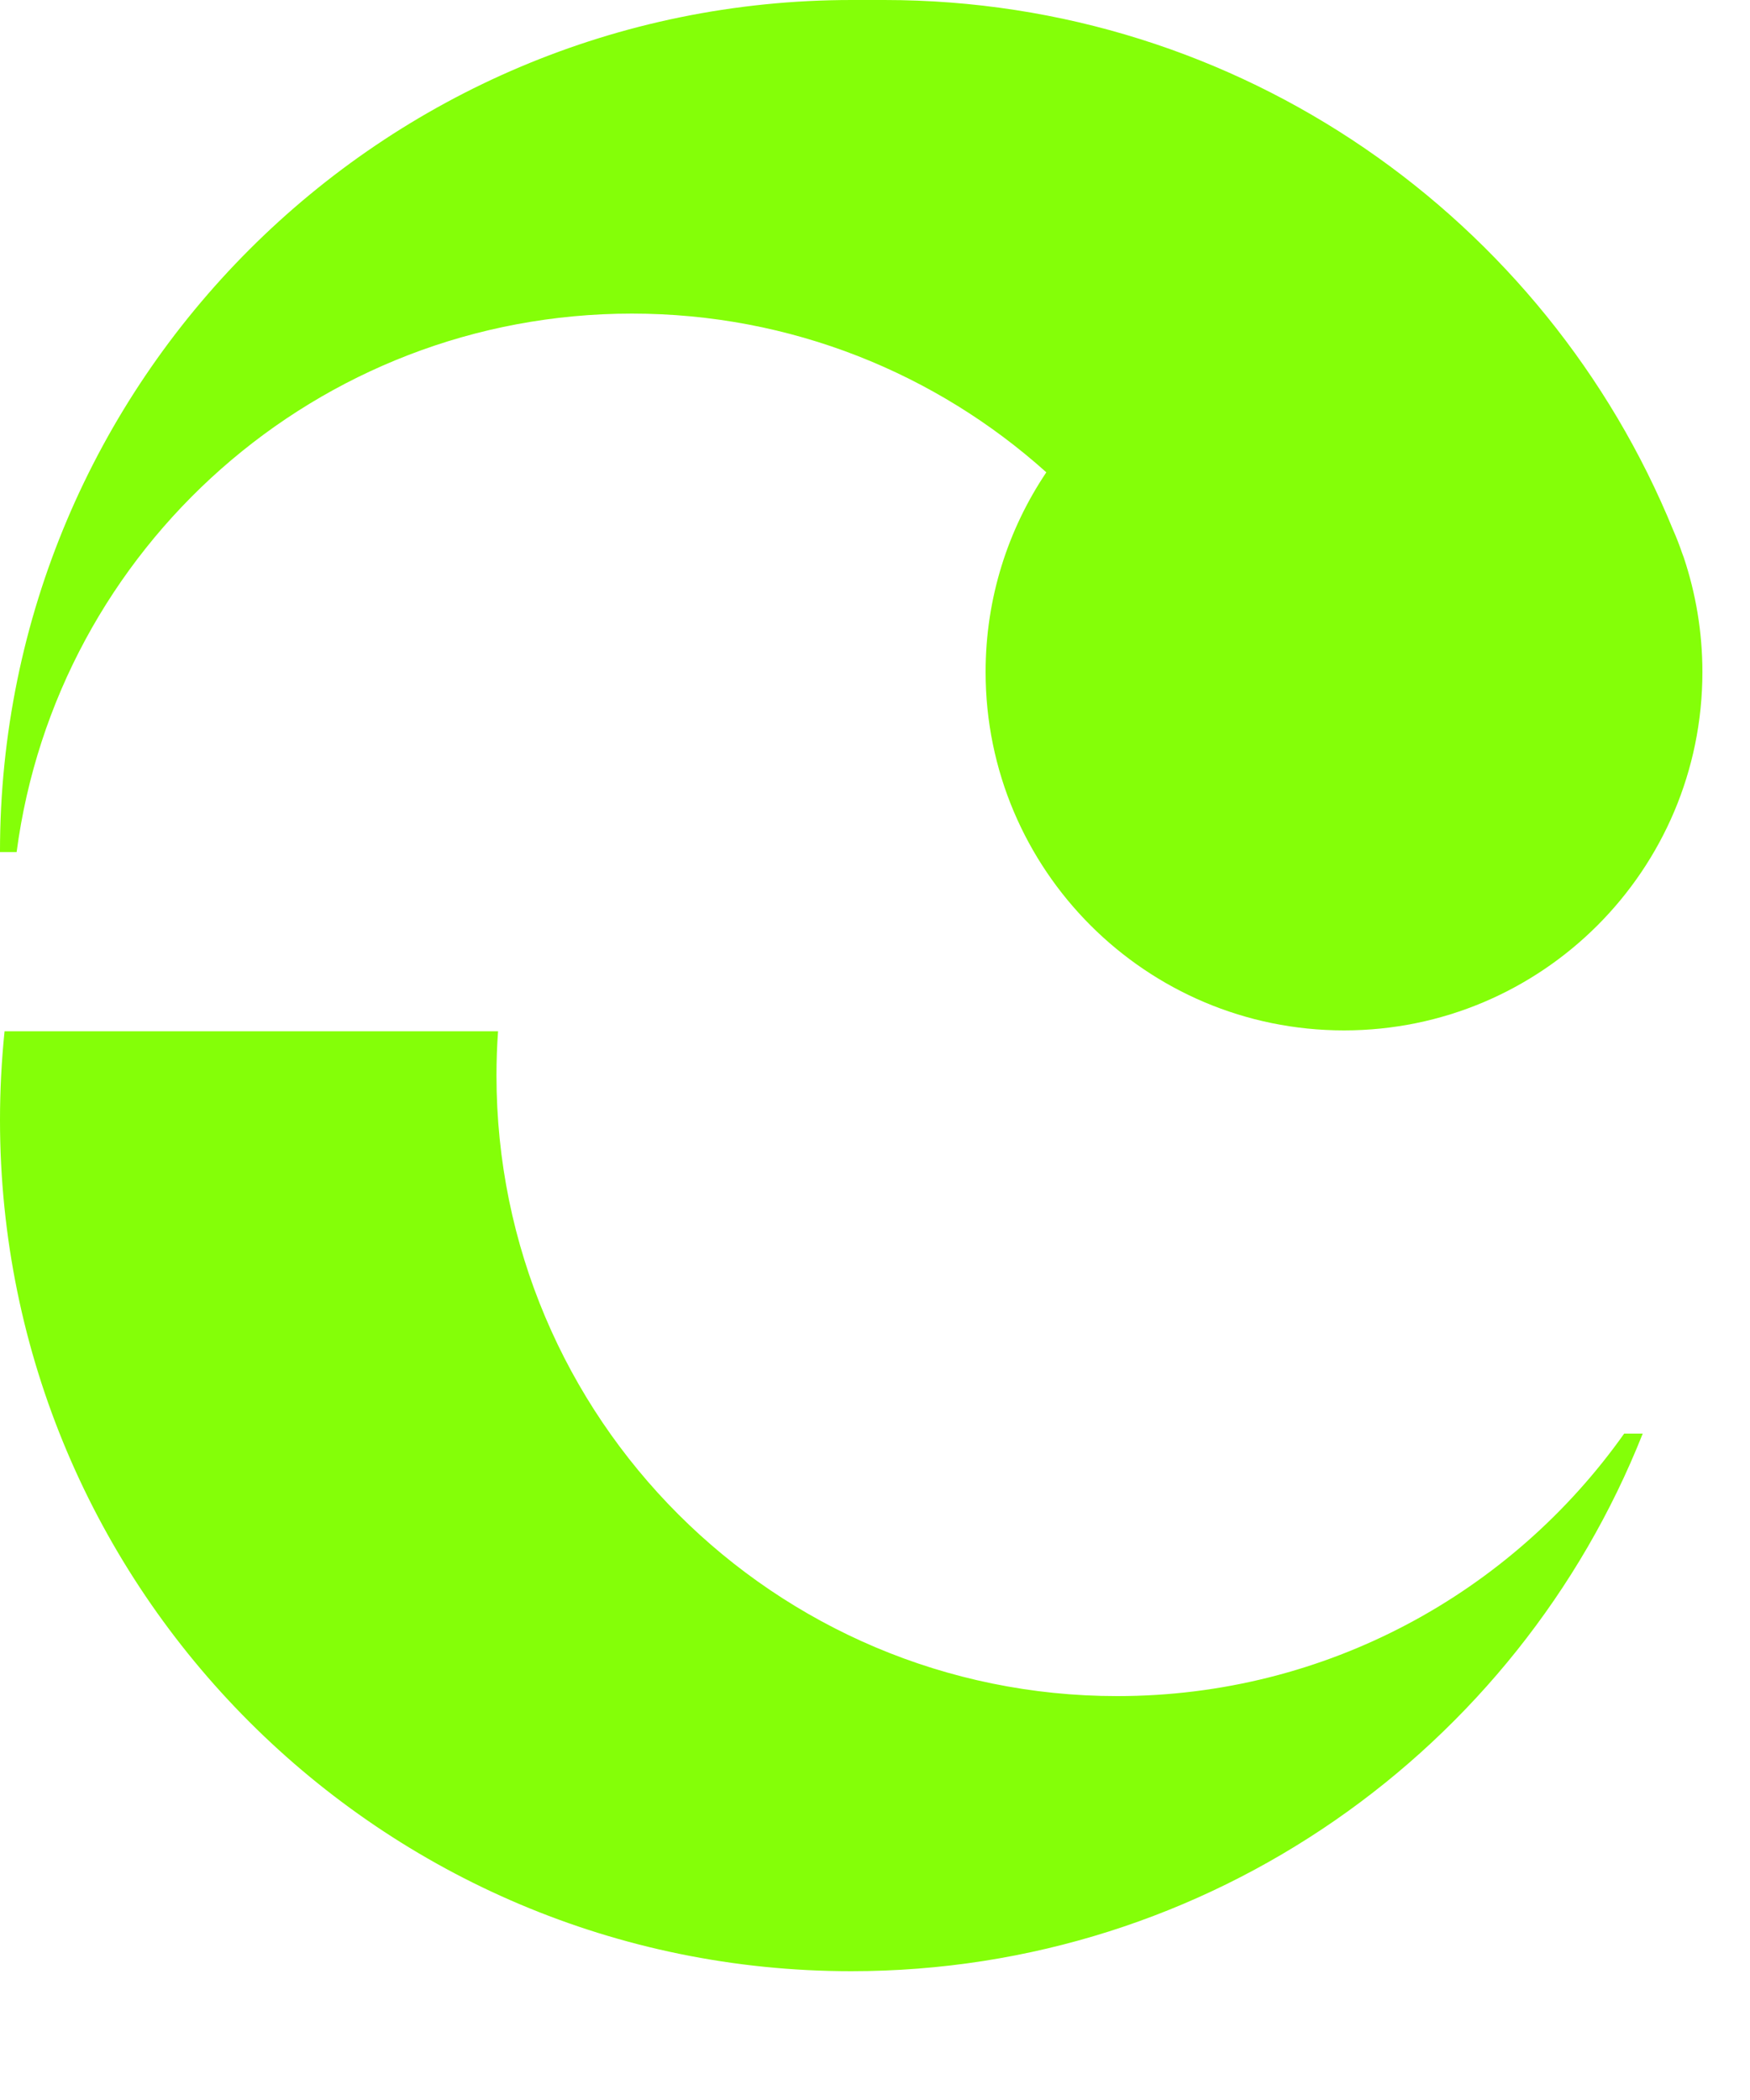 <?xml version="1.0" encoding="utf-8"?>
<svg xmlns="http://www.w3.org/2000/svg" fill="none" height="100%" overflow="visible" preserveAspectRatio="none" style="display: block;" viewBox="0 0 10 12" width="100%">
<g id="MuseClass Symbol">
<g id="Symbol">
<path d="M0.095 4.869H-6.10352e-05V4.867C-6.10352e-05 2.179 2.179 0 4.867 0H5.053C7.091 0 8.836 1.252 9.561 3.029C9.58 3.072 9.597 3.116 9.612 3.16C9.615 3.168 9.618 3.176 9.621 3.184H9.621C9.69 3.39 9.728 3.611 9.728 3.84C9.728 4.971 8.811 5.888 7.68 5.888C6.549 5.888 5.632 4.971 5.632 3.84C5.632 3.417 5.76 3.025 5.979 2.699C5.351 2.135 4.521 1.792 3.611 1.792C1.811 1.792 0.324 3.132 0.095 4.869Z" fill="#84FF08"/>
<path d="M6.384 9.692C7.58 9.692 8.638 9.1 9.281 8.192H9.387C8.674 9.991 6.917 11.264 4.864 11.264C2.178 11.264 -2.11681e-05 9.086 -2.11681e-05 6.4C-2.11681e-05 6.229 0.009 6.06 0.026 5.893H2.846C2.84 5.977 2.837 6.061 2.837 6.145C2.837 8.104 4.425 9.692 6.384 9.692Z" fill="#84FF08"/>
</g>
</g>
</svg>